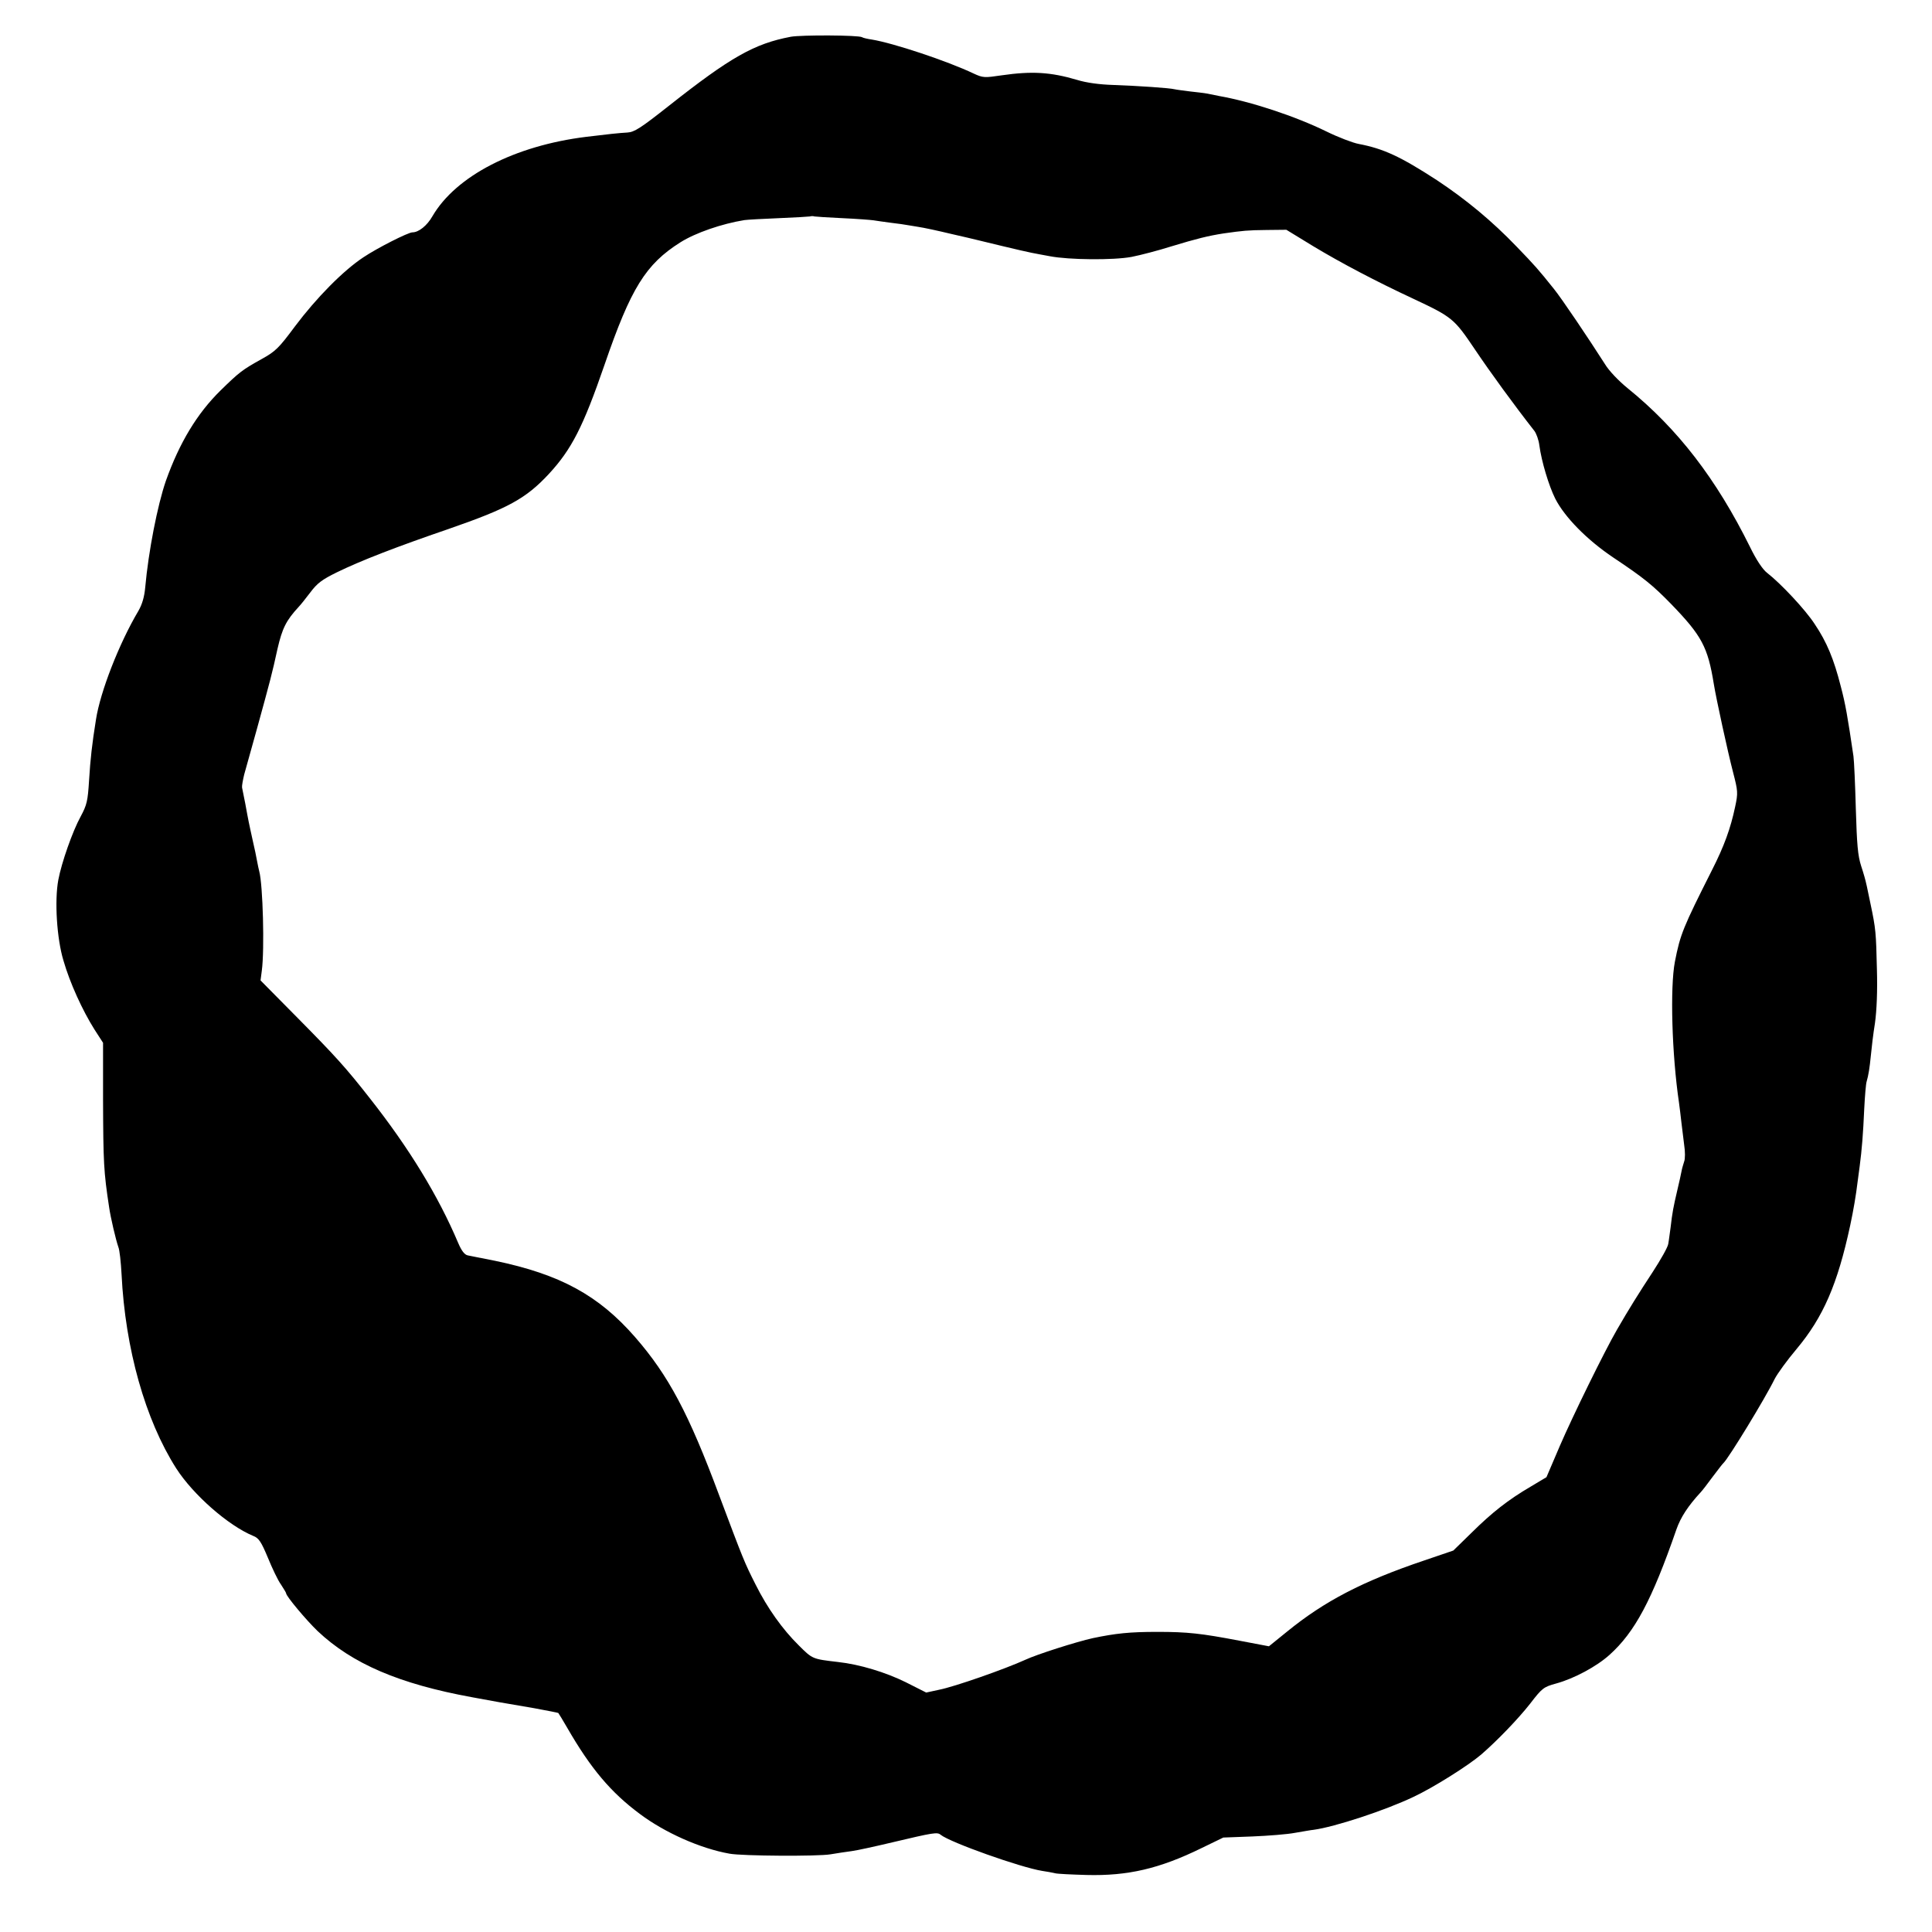 <?xml version="1.0" standalone="no"?>
<!DOCTYPE svg PUBLIC "-//W3C//DTD SVG 20010904//EN"
 "http://www.w3.org/TR/2001/REC-SVG-20010904/DTD/svg10.dtd">
<svg version="1.0" xmlns="http://www.w3.org/2000/svg"
 width="898pt" height="898pt" viewBox="0 0 898 898"
 preserveAspectRatio="xMidYMid meet">
<g transform="translate(0,898) scale(0.1,-0.1)"
fill="#000000" stroke="none">
<path d="M3675 8809 c-169 -32 -280 -95 -565 -320 -133 -105 -161 -123 -194
-125 -37 -2 -94 -8 -191 -20 -333 -41 -606 -182 -715 -369 -25 -44 -64 -75
-93 -75 -20 0 -164 -73 -228 -116 -94 -62 -218 -188 -318 -321 -75 -101 -90
-116 -155 -152 -90 -50 -104 -61 -191 -146 -109 -107 -191 -243 -254 -420 -39
-113 -81 -328 -96 -495 -4 -44 -14 -79 -32 -110 -89 -150 -177 -375 -197 -505
-18 -112 -26 -183 -32 -282 -6 -96 -10 -114 -39 -168 -38 -69 -89 -215 -104
-295 -18 -97 -7 -273 24 -375 30 -104 88 -231 144 -320 l40 -62 0 -264 c1
-292 3 -335 28 -499 7 -50 32 -155 43 -186 6 -14 12 -71 15 -127 17 -346 110
-676 254 -902 79 -123 242 -266 358 -314 26 -10 37 -27 68 -101 20 -49 47
-106 61 -125 13 -20 24 -38 24 -41 0 -13 93 -124 146 -175 161 -152 379 -246
719 -308 118 -22 125 -23 289 -51 60 -11 110 -21 111 -22 2 -2 20 -32 41 -68
110 -191 204 -302 339 -402 115 -86 280 -160 416 -184 58 -11 411 -13 469 -3
30 5 75 12 99 15 24 3 110 22 190 41 190 45 208 48 223 35 45 -36 372 -152
472 -168 21 -3 48 -8 60 -11 11 -3 77 -6 146 -8 192 -5 339 29 535 125 l101
49 134 5 c74 3 164 10 200 17 36 6 74 13 86 14 97 13 332 90 464 153 92 43
254 145 315 197 77 67 172 166 227 236 56 73 63 78 121 94 84 23 188 79 248
133 118 106 197 254 311 583 20 57 54 109 113 173 6 6 31 38 55 71 25 33 47
62 51 65 23 21 193 299 238 391 13 25 58 87 101 138 124 148 191 301 250 576
15 70 27 141 34 200 2 17 7 50 10 75 10 76 16 150 21 265 3 61 8 118 11 127 9
31 14 63 20 123 3 33 11 101 19 150 8 57 12 149 9 250 -4 170 -5 187 -30 305
-9 41 -17 84 -20 94 -2 11 -12 47 -23 80 -16 49 -20 101 -25 266 -3 113 -8
223 -11 245 -27 183 -37 242 -59 325 -32 126 -65 206 -121 289 -44 68 -158
189 -221 238 -20 15 -50 59 -80 121 -157 317 -336 549 -568 737 -43 35 -88 82
-107 114 -74 116 -201 305 -237 349 -72 90 -88 108 -172 195 -114 119 -236
220 -372 310 -168 109 -247 146 -363 168 -27 5 -95 31 -150 58 -145 71 -351
139 -500 165 -16 3 -41 8 -54 11 -13 2 -49 7 -80 10 -31 4 -63 8 -71 10 -22 6
-172 16 -285 20 -64 2 -125 10 -170 24 -122 36 -209 41 -348 21 -81 -12 -88
-12 -131 8 -124 59 -375 142 -473 158 -21 3 -42 8 -46 11 -16 10 -282 11 -332
2z m240 -843 c66 -3 131 -8 145 -10 14 -2 52 -8 85 -12 33 -4 62 -8 65 -9 3 0
28 -5 55 -9 28 -4 97 -19 155 -33 58 -13 112 -26 120 -28 8 -2 62 -15 120 -29
58 -14 119 -28 135 -31 17 -3 55 -11 85 -16 88 -17 295 -19 380 -3 41 8 125
30 185 49 115 35 171 49 242 60 92 13 111 15 200 16 l92 1 126 -77 c128 -77
289 -162 465 -244 181 -85 189 -92 286 -236 72 -107 182 -258 276 -378 9 -12
20 -42 23 -67 10 -75 44 -188 74 -248 44 -86 147 -191 269 -273 144 -96 184
-129 270 -217 142 -147 170 -199 198 -372 11 -68 65 -316 89 -408 23 -89 24
-97 10 -162 -21 -100 -51 -183 -108 -295 -134 -266 -147 -297 -172 -425 -23
-119 -14 -432 19 -655 3 -22 8 -62 11 -90 3 -27 9 -75 13 -106 5 -31 5 -66 0
-78 -4 -13 -10 -32 -12 -44 -2 -12 -11 -52 -20 -90 -18 -77 -23 -102 -31 -172
-4 -27 -8 -62 -11 -77 -2 -15 -35 -73 -72 -130 -65 -99 -110 -171 -166 -268
-58 -100 -207 -404 -266 -541 l-62 -145 -72 -43 c-106 -62 -181 -121 -276
-215 l-85 -83 -135 -46 c-285 -96 -464 -189 -638 -331 l-84 -68 -137 26 c-178
34 -242 41 -381 41 -131 0 -194 -7 -300 -29 -77 -17 -262 -76 -315 -101 -92
-42 -328 -125 -400 -139 l-60 -13 -95 48 c-93 46 -214 83 -315 94 -119 14
-118 13 -183 78 -75 74 -145 172 -200 282 -52 103 -56 113 -169 414 -142 382
-236 558 -391 736 -170 195 -349 292 -652 355 -58 11 -115 23 -126 25 -15 3
-29 22 -44 57 -93 220 -229 442 -410 672 -112 143 -160 196 -337 375 l-172
174 6 46 c13 97 5 399 -12 461 -2 8 -7 30 -10 47 -3 18 -12 61 -20 95 -8 35
-16 74 -19 88 -3 14 -10 52 -16 85 -7 33 -13 67 -15 75 -1 8 4 35 10 60 7 25
34 122 60 215 61 222 69 251 95 370 22 95 40 131 98 194 8 8 32 38 54 67 33
44 55 60 124 94 113 55 276 118 518 201 277 96 360 141 467 256 106 115 159
218 259 508 122 355 191 467 353 569 70 44 192 86 297 103 14 2 86 6 160 9 74
3 140 7 145 8 6 2 15 2 20 0 6 -1 64 -5 130 -8z"/>
</g>
</svg>

